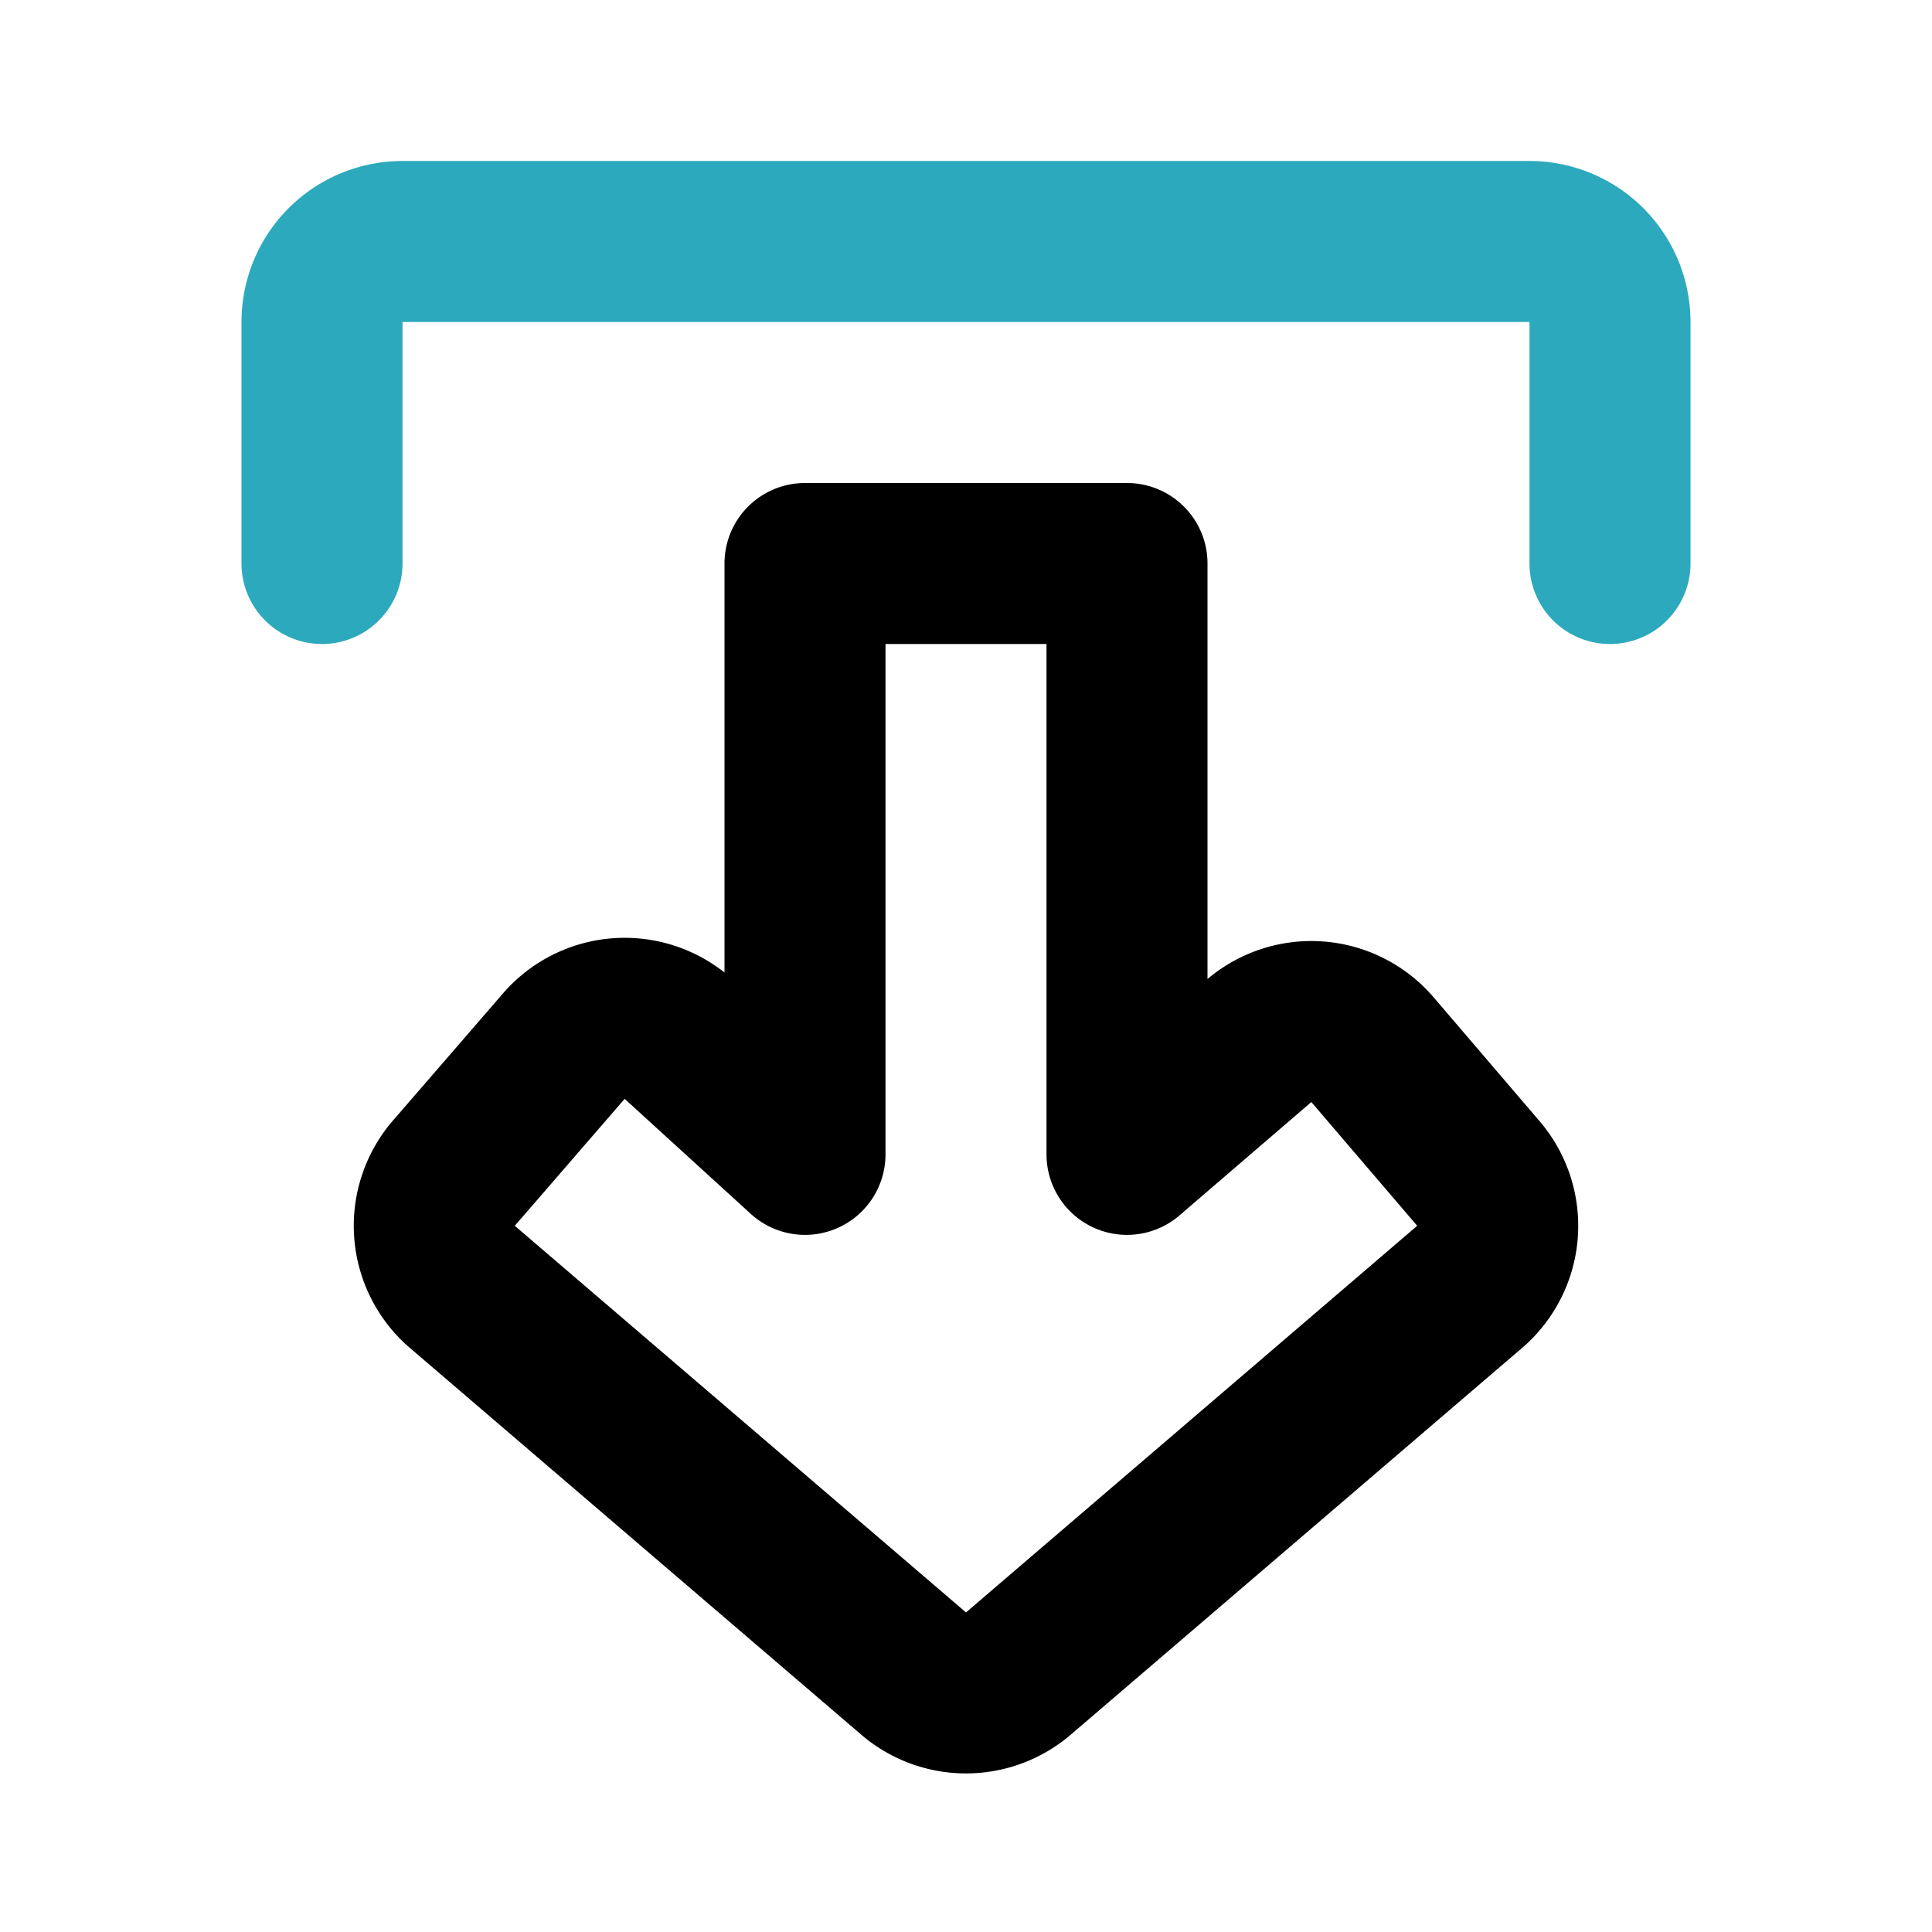 <?xml version="1.0" encoding="utf-8"?>
<svg fill="#000000" width="800px" height="800px" viewBox="0 0 24 24" id="download-2" data-name="Line Color" xmlns="http://www.w3.org/2000/svg" class="icon line-color"><path id="secondary" d="M4,7V4A1,1,0,0,1,5,3H19a1,1,0,0,1,1,1V7" style="fill: none; stroke: rgb(44, 169, 188); stroke-linecap: round; stroke-linejoin: round; stroke-width: 2;"></path><path id="primary" d="M5.65,14.56,7,13a1,1,0,0,1,1.41-.11L10,14.34V7h4v7.34l1.64-1.41a1,1,0,0,1,1.41.11l1.3,1.52A1,1,0,0,1,18.24,16l-5.59,4.79a1,1,0,0,1-1.3,0L5.76,16A1,1,0,0,1,5.65,14.56Z" style="fill: none; stroke: rgb(0, 0, 0); stroke-linecap: round; stroke-linejoin: round; stroke-width: 2;"></path></svg>
